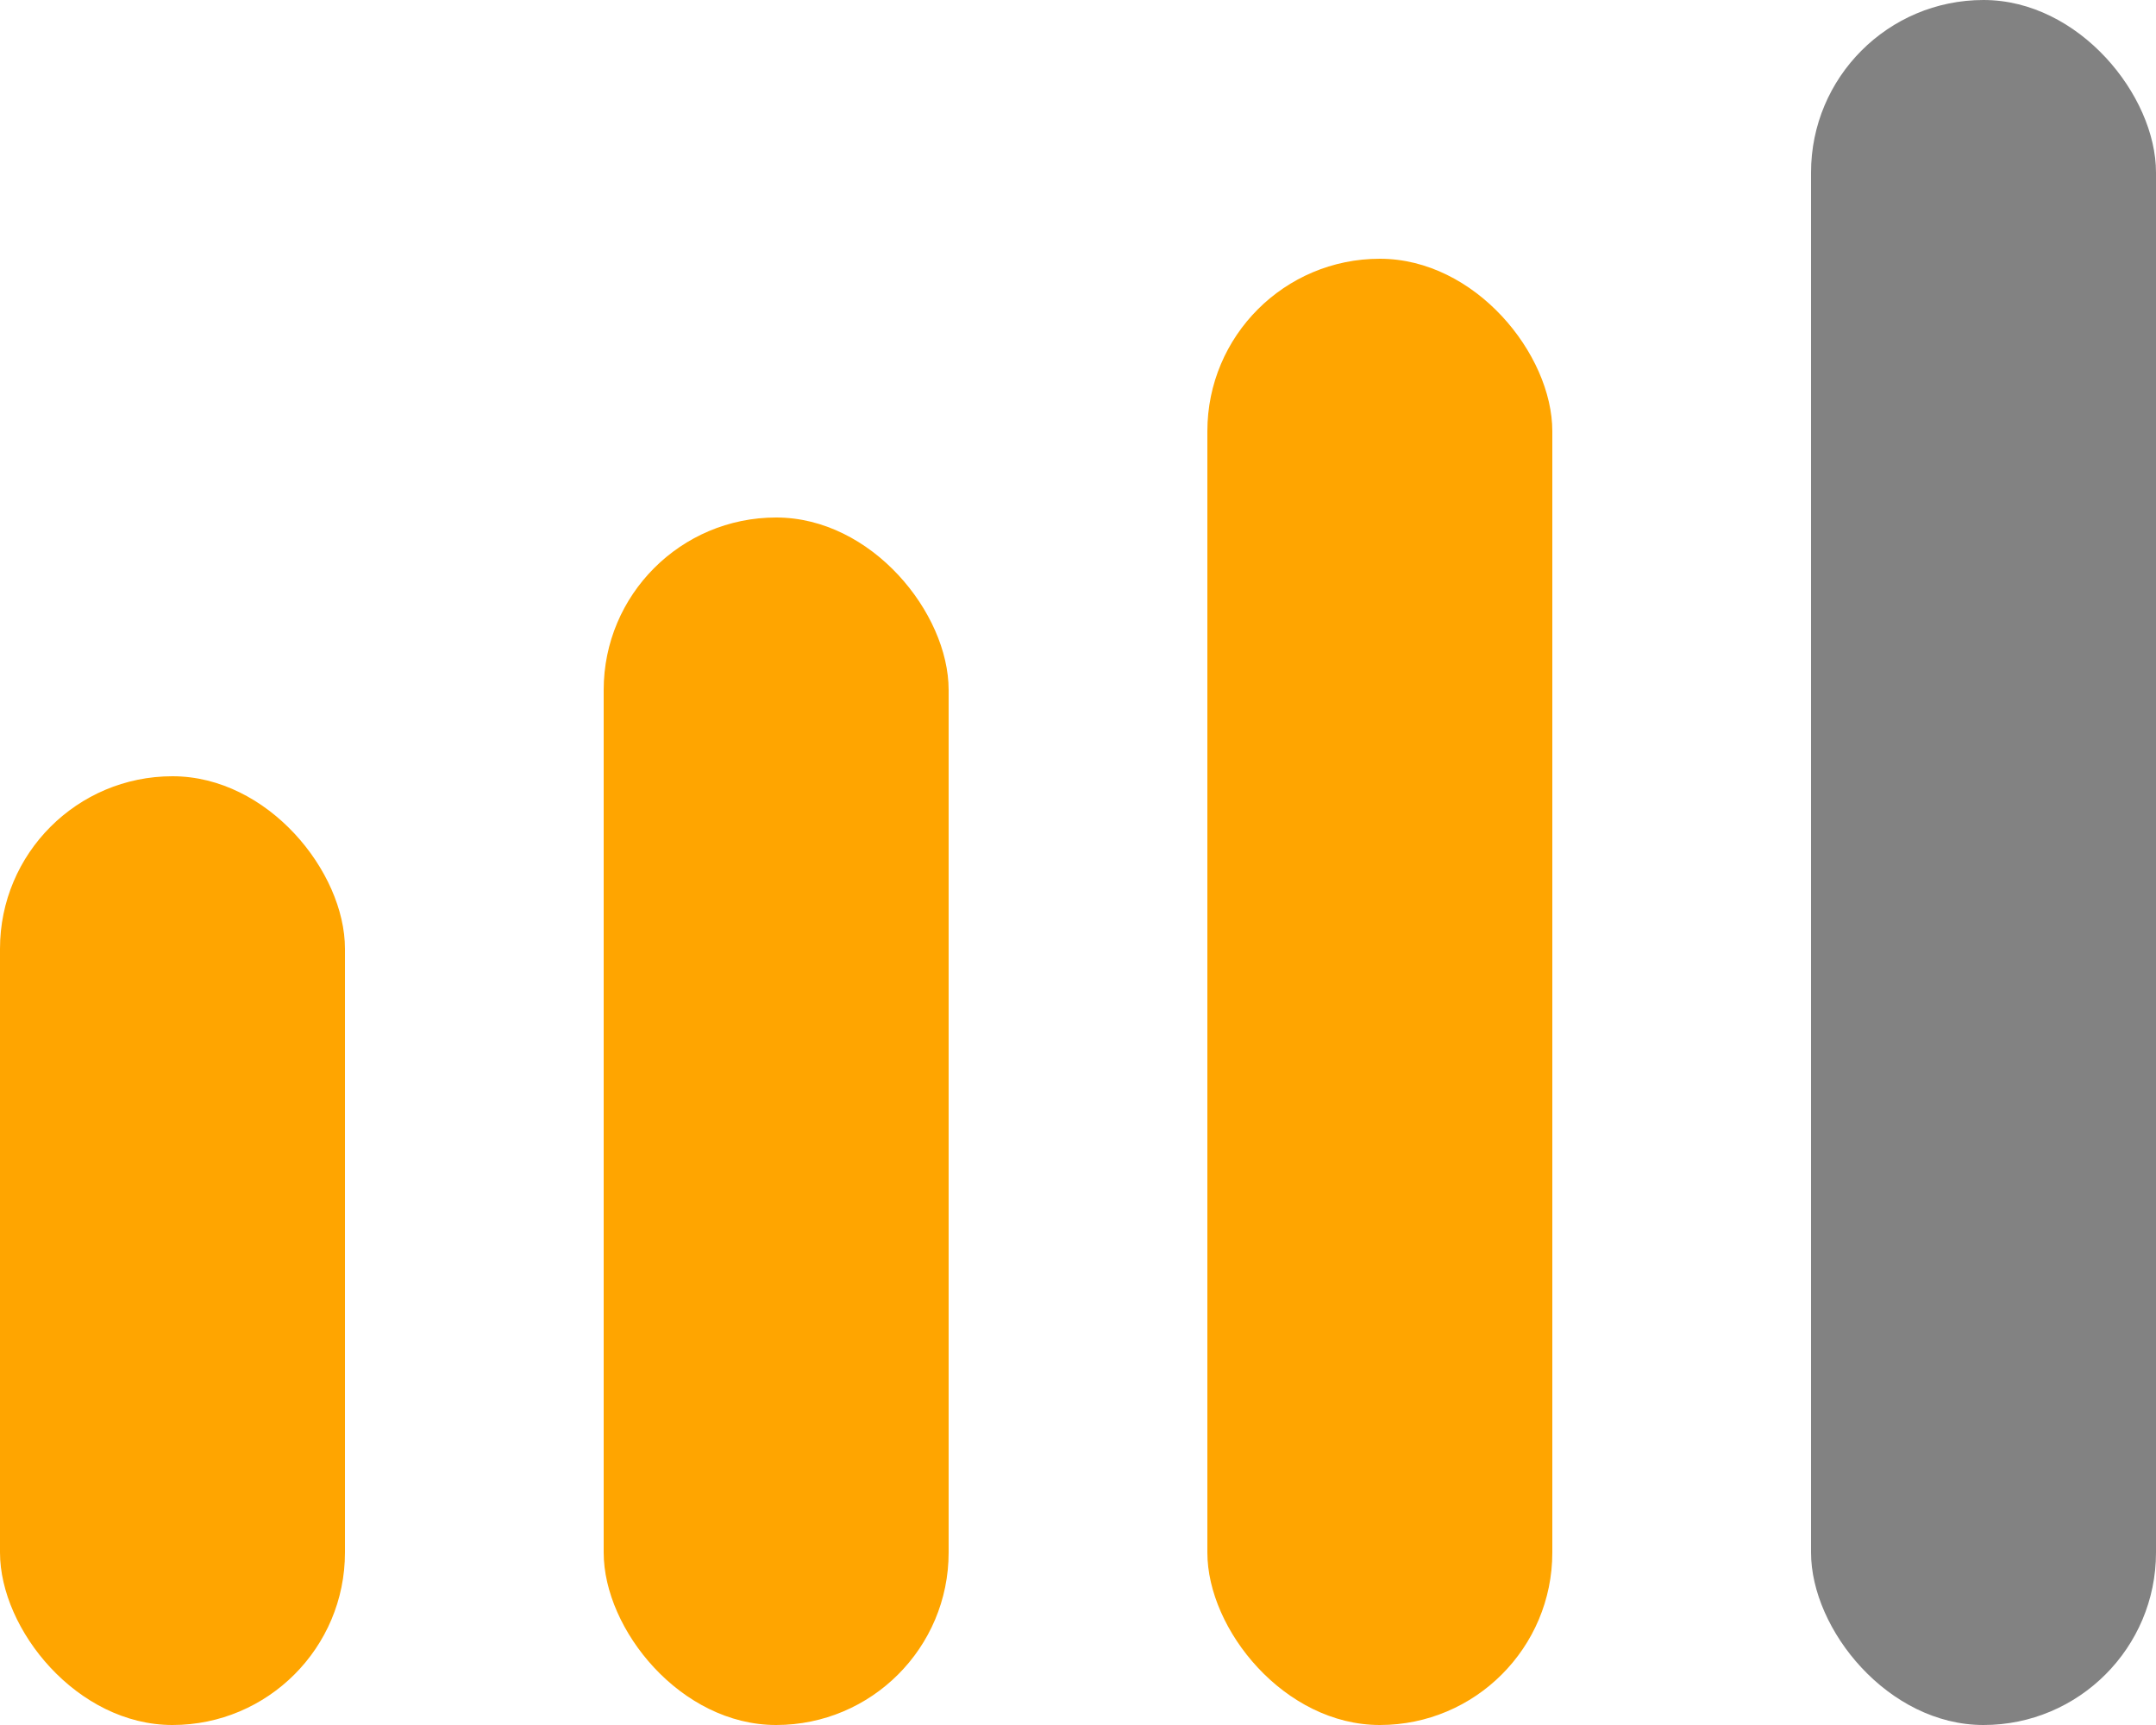 <svg xmlns="http://www.w3.org/2000/svg" viewBox="0 0 25 20"><defs><style>.cls-1{fill:#828282;}.cls-2{fill:orange;}</style></defs><title>2_1</title><g id="Layer_2" data-name="Layer 2"><g id="ui"><rect class="cls-1" x="21" width="4" height="20" rx="2"/><rect class="cls-2" x="14" y="3" width="4" height="17" rx="2"/><rect class="cls-2" x="7" y="6" width="4" height="14" rx="2"/><rect class="cls-2" y="9" width="4" height="11" rx="2"/></g></g></svg>